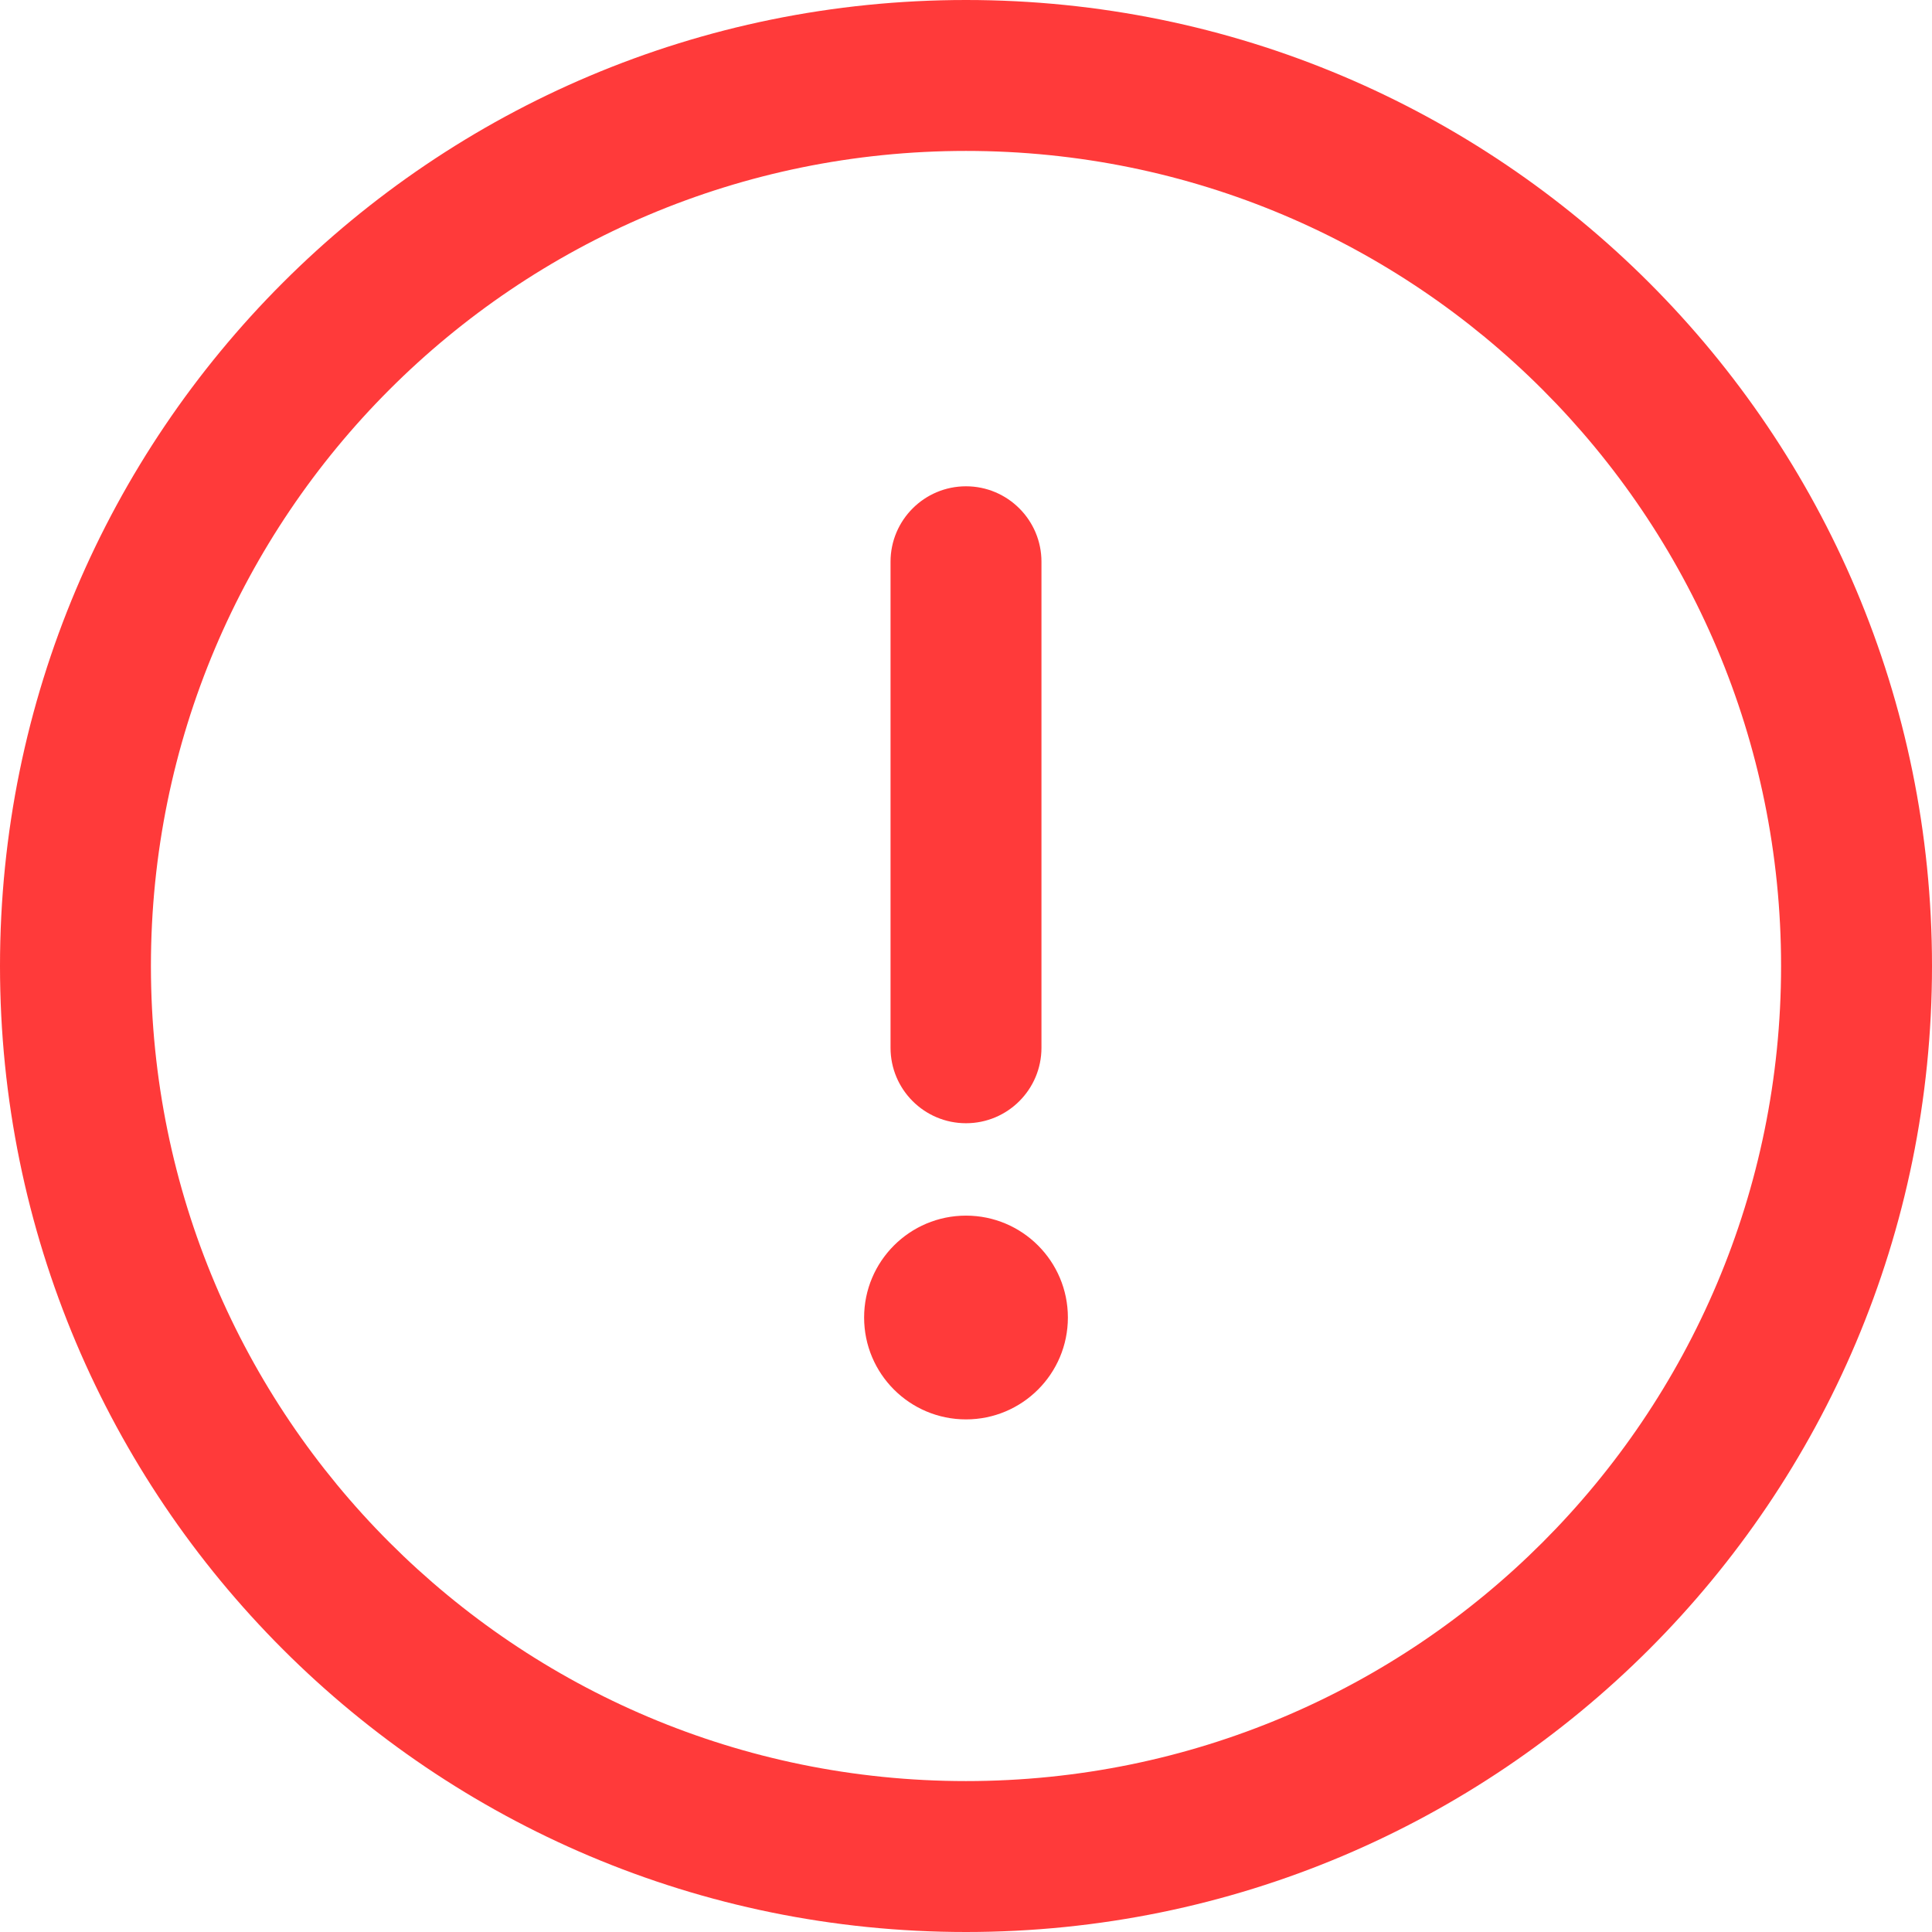 <svg width="34" height="34" viewBox="0 0 34 34" fill="none" xmlns="http://www.w3.org/2000/svg">
<path d="M17 0C7.603 0 0 7.604 0 17C0 26.397 7.604 34 17 34C26.397 34 34 26.396 34 17C34 7.603 26.396 0 17 0ZM17 31.344C9.072 31.344 2.656 24.928 2.656 17C2.656 9.072 9.072 2.656 17 2.656C24.928 2.656 31.344 9.072 31.344 17C31.344 24.928 24.928 31.344 17 31.344Z" fill="#FF3A3A"/>
<path d="M17 8.558C16.267 8.558 15.672 9.153 15.672 9.886V18.439C15.672 19.173 16.267 19.767 17 19.767C17.733 19.767 18.328 19.173 18.328 18.439V9.886C18.328 9.153 17.733 8.558 17 8.558Z" fill="#FF3A3A"/>
<path d="M17 24.979C17.99 24.979 18.793 24.177 18.793 23.186C18.793 22.196 17.99 21.393 17 21.393C16.01 21.393 15.207 22.196 15.207 23.186C15.207 24.177 16.01 24.979 17 24.979Z" fill="#FF3A3A"/>
</svg>
